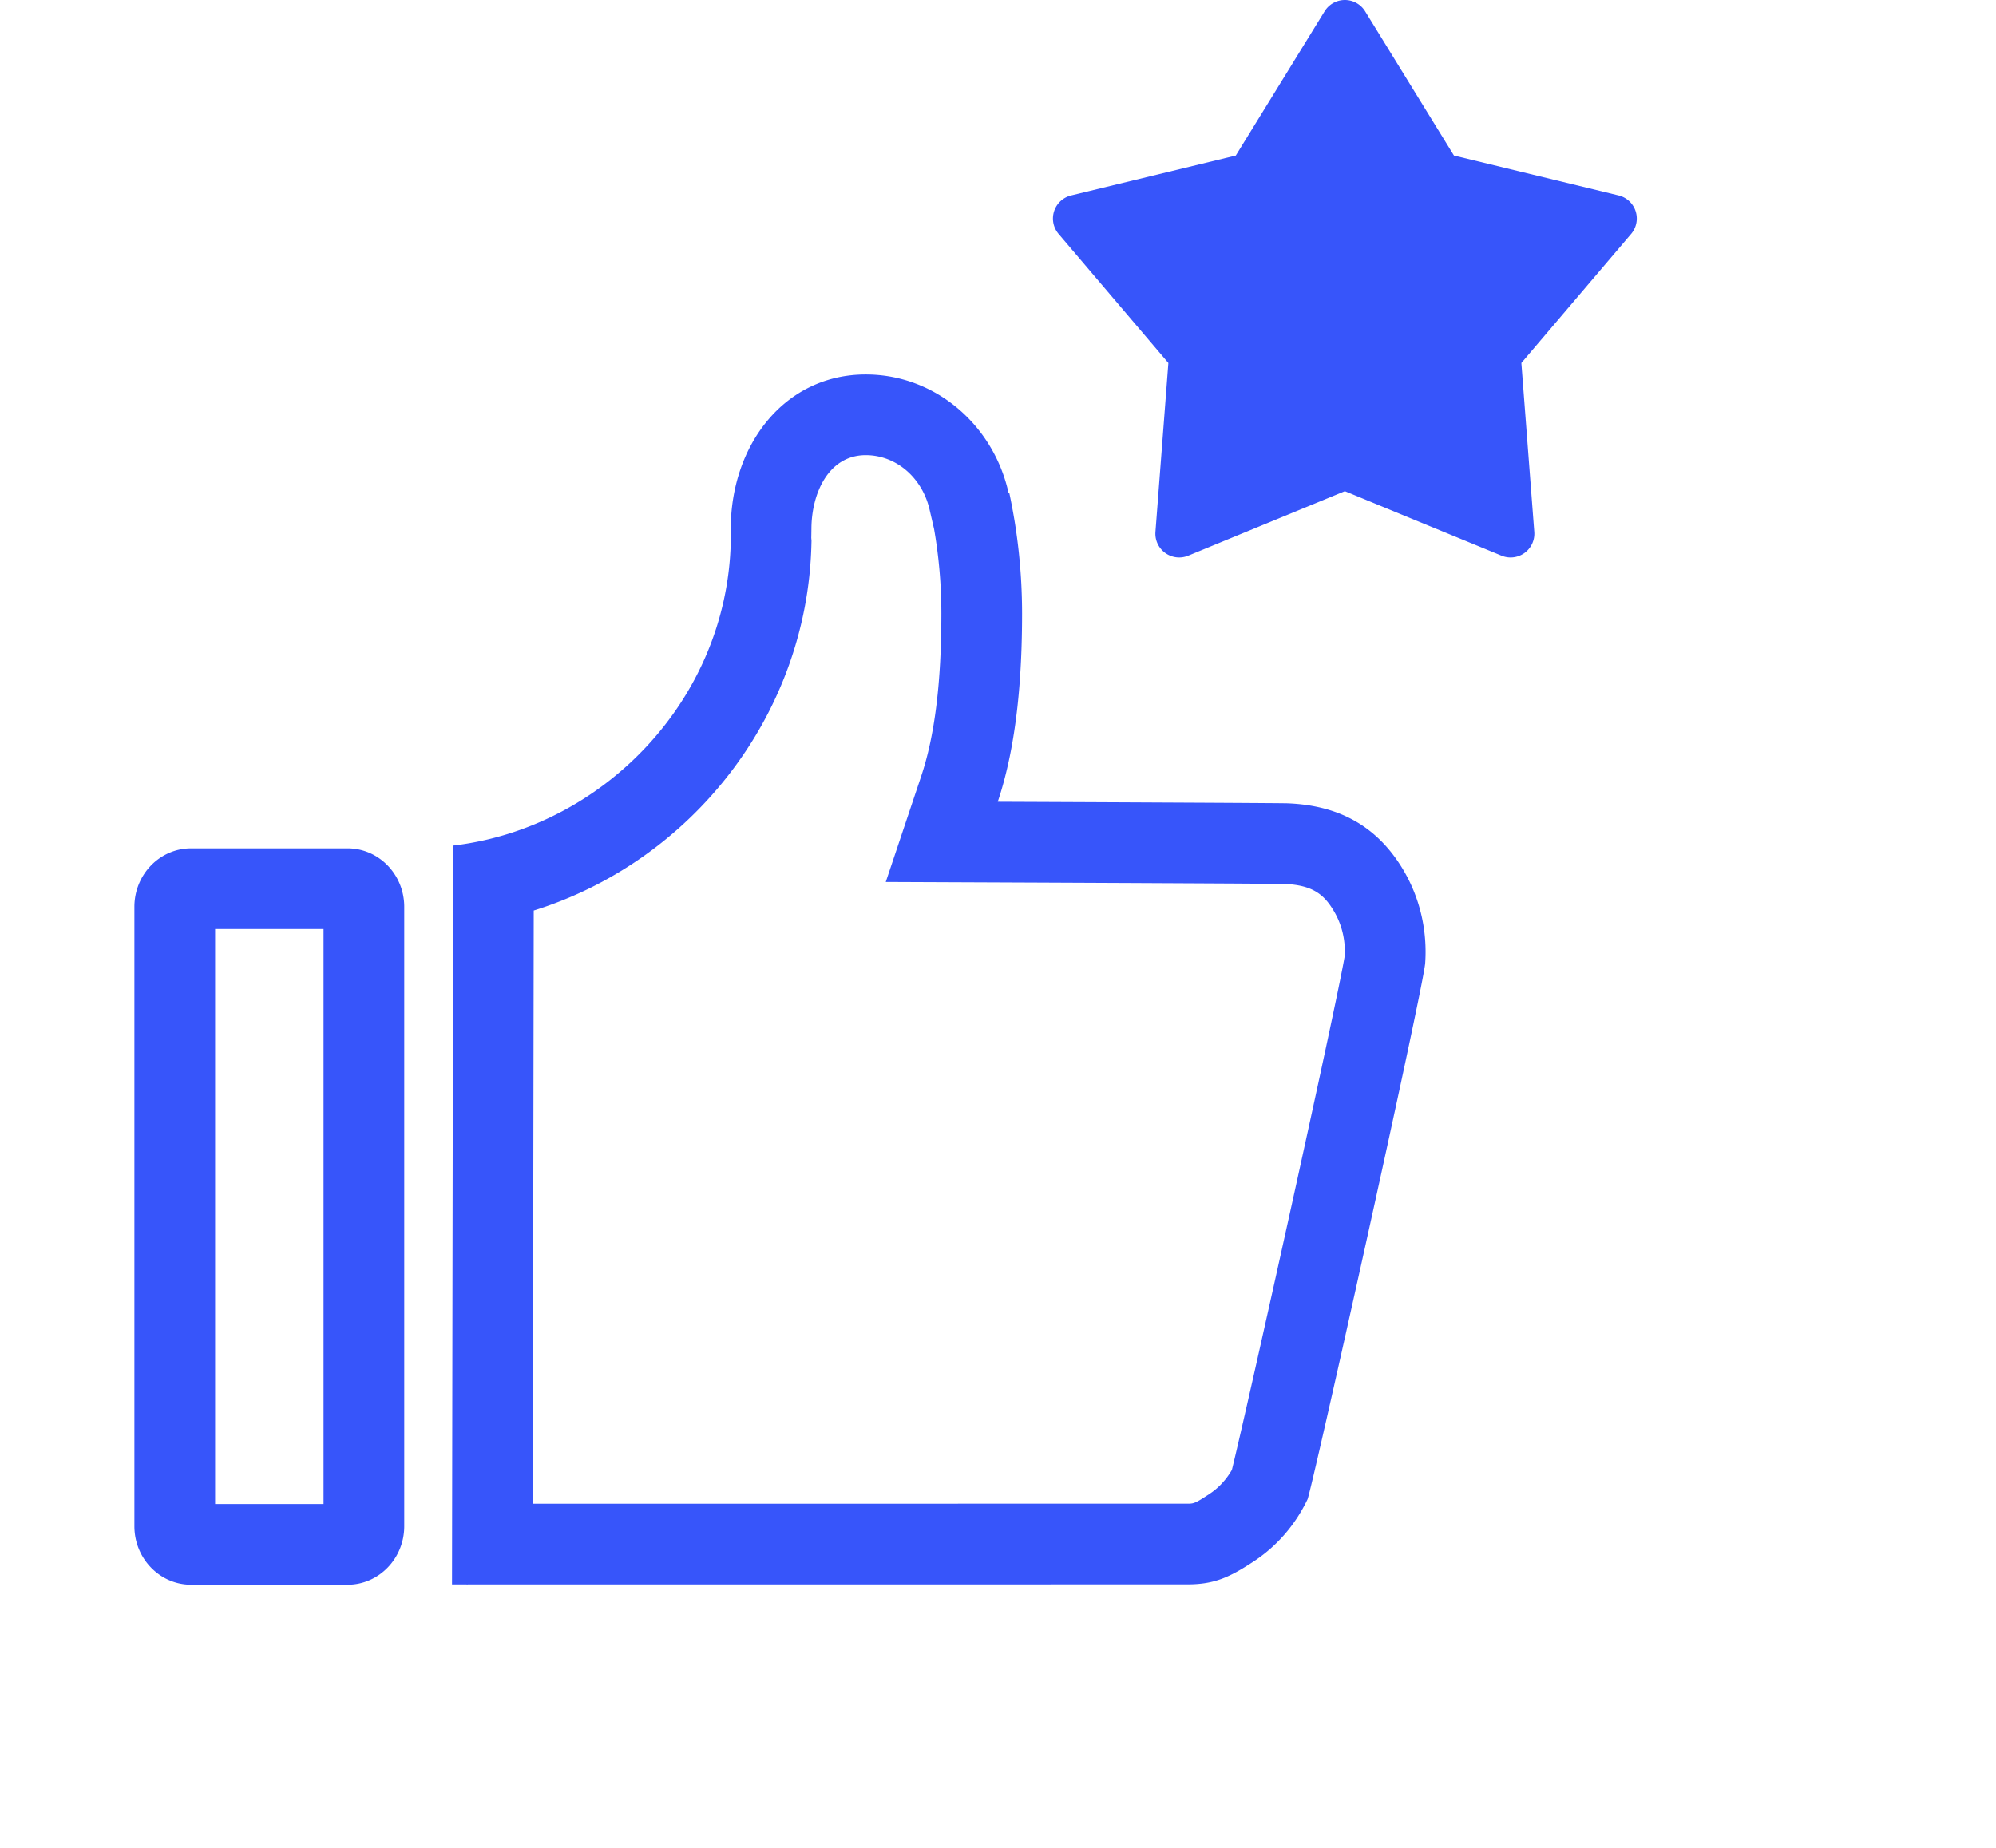 <?xml version="1.0" standalone="no"?><!DOCTYPE svg PUBLIC "-//W3C//DTD SVG 1.1//EN" "http://www.w3.org/Graphics/SVG/1.1/DTD/svg11.dtd"><svg t="1615009636617" class="icon" viewBox="0 0 1106 1024" version="1.1" xmlns="http://www.w3.org/2000/svg" p-id="9575" width="77.766" height="72" xmlns:xlink="http://www.w3.org/1999/xlink"><defs><style type="text/css"></style></defs><path d="M479.733 252.246c16.896 0 31.479 12.597 35.463 30.631l2.404 10.39a273.924 273.924 0 0 1 4.023 46.606c0 38.307-3.65 67.83-11.163 90.252l-19.649 58.657 61.863 0.26c59.706 0.252 150.511 0.68 159.262 0.847 15.642 0.667 21.805 6.008 27.133 14.95 5.44 9.158 6.368 18.306 6.087 24.737-4.057 25.169-54.148 251.03-62.555 285.049-3.1 5.37-7.282 9.893-12.165 13.147-8.42 5.575-8.973 5.575-12.799 5.575l-362.389 0.021 0.503-328.747c87.597-27.397 151.325-108.454 153.847-202.452l0.067-2.458-0.135-1.628 0.021-0.96 0.063-3.843c0.009-19.766 9.435-41.034 30.119-41.034m-300.448 262.611v318.683h-60.088V514.857h60.088m300.448-307.328c-44.893 0-74.827 38.911-74.827 85.747 0 2.639-0.21 5.164 0 7.69-2.35 87.581-71.518 157.987-153.809 167.643l-0.63 409.473h8.034c-0.012-0.013 0.084-0.021 0.373-0.021 0.303 0 0.395 0.008 0.382 0.021l398.386-0.021h0.252c15.038 0 23.529-3.94 37.225-13.004 13.054-8.704 22.929-20.609 29.364-34.066 1.783-2.702 63.627-280.561 65.209-297.051 1.238-17.584-2.58-35.774-12.178-51.932-15.135-25.404-37.121-35.669-63.719-36.794-1.38-0.214-160.932-0.885-160.932-0.885 10.563-31.541 13.477-69.131 13.477-104.456a318.725 318.725 0 0 0-7.085-66.69l-0.395 0.042c-8.318-37.632-40.555-65.695-79.127-65.695zM192.557 470.144h-86.637c-17.374 0-31.44 14.514-31.44 32.406v343.303c0 17.886 14.065 32.405 31.44 32.405h86.637c17.375 0 31.441-14.514 31.441-32.405V502.554c0-17.895-14.061-32.409-31.441-32.409z m66.707 407.938h-0.755c0.008 0.013 0.075 0.025 0.159 0.042-0.063 0.025-0.059 0.034 0 0.034a2.853 2.853 0 0 0 0.214-0.013 3.356 3.356 0 0 0 0.226 0.013c0.068 0 0.076-0.013 0-0.034a0.654 0.654 0 0 0 0.156-0.042z m647.044-761.04a13.171 13.171 0 0 0-9.426-8.734L805.644 86.197 756.42 6.26a13.179 13.179 0 0 0-22.434 0l-49.222 79.937-91.238 22.115a13.171 13.171 0 0 0-6.934 21.339l60.813 71.518-7.165 93.604a13.189 13.189 0 0 0 18.155 13.189l86.809-35.742 86.809 35.741a13.197 13.197 0 0 0 12.756-1.527 13.163 13.163 0 0 0 5.39-11.662l-7.16-93.604 60.813-71.517a13.171 13.171 0 0 0 2.496-12.611z" fill="#3755fa" p-id="9576"></path></svg>